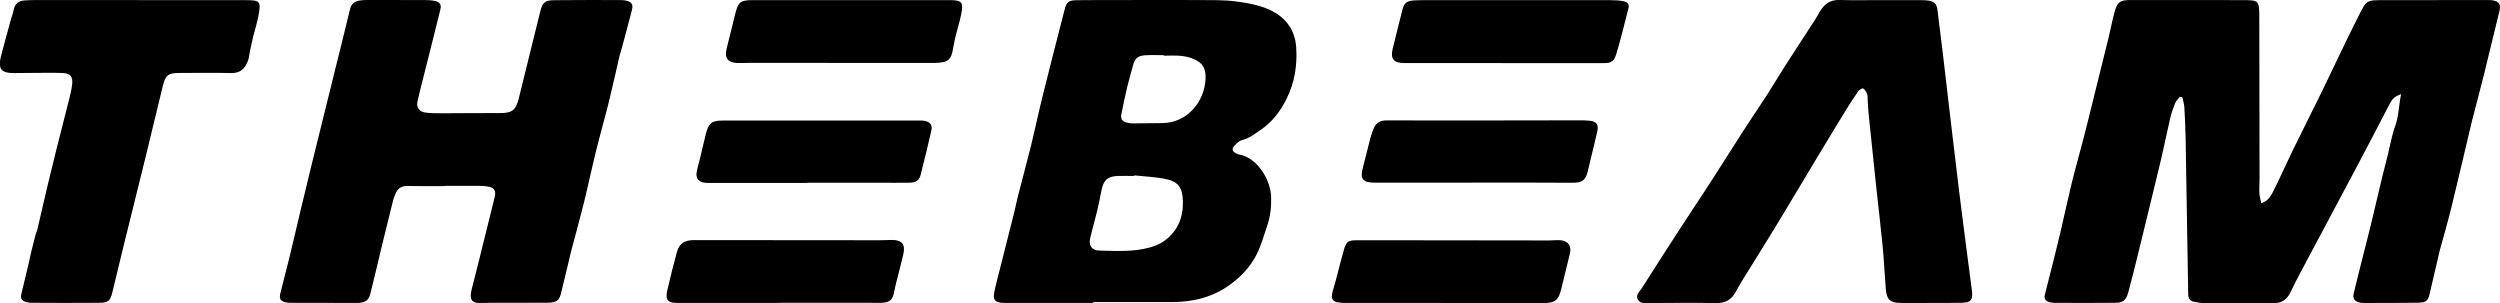 <?xml version="1.0" encoding="UTF-8"?><svg xmlns="http://www.w3.org/2000/svg" viewBox="0 0 494.79 60"><g id="a"/><g id="b"><g id="c"><g><path d="M431.43,19.15c-.31,.4-.72,.76-.91,1.21-.39,.94-.73,1.91-.97,2.9-.69,2.93-1.27,5.89-1.97,8.82-1.72,7.17-3.48,14.33-5.24,21.49-.35,1.41-.72,2.82-1.1,4.22-.44,1.61-.96,2.12-2.59,2.14-4.04,.05-8.08,.02-12.12,.01-.32,0-.65-.06-.95-.15-.73-.21-1.07-.67-.87-1.46,.56-2.19,1.11-4.37,1.66-6.56,.54-2.19,1.09-4.38,1.6-6.58,.7-2.99,1.33-5.99,2.06-8.97,.73-2.97,1.58-5.92,2.35-8.89,.73-2.81,1.41-5.63,2.11-8.45,.95-3.81,1.9-7.62,2.83-11.43,.42-1.72,.74-3.48,1.22-5.18,.55-1.94,1.1-2.27,3.15-2.26,7.38,0,14.76,0,22.14,.01,3.21,0,3.31,.1,3.32,3.21,.02,10.72,.04,21.43,.05,32.15,0,.97-.08,1.94-.03,2.91,.03,.61,.23,1.21,.38,1.93,1.39-.46,1.93-1.49,2.41-2.45,1.3-2.59,2.47-5.25,3.74-7.86,1.93-3.96,3.93-7.89,5.86-11.84,2.36-4.83,4.61-9.72,7.04-14.51,1.86-3.66,1.6-3.53,5.47-3.53,6.73,0,13.47-.02,20.2-.02,.32,0,.65-.01,.97,.04,1.42,.21,1.77,.83,1.42,2.24-.98,3.92-1.9,7.85-2.87,11.76-.74,2.97-1.52,5.94-2.29,8.91-.08,.31-.18,.62-.25,.93-1.34,5.65-2.65,11.31-4.03,16.95-.69,2.82-1.5,5.6-2.26,8.4-.03,.1-.06,.21-.09,.31-.67,2.87-1.35,5.74-2.01,8.62-.3,1.3-.67,1.69-2.11,1.74-2.04,.06-4.09,.03-6.14,.04-1.45,0-2.91,.03-4.36,.02-.48,0-.98,0-1.43-.14-.87-.26-1.21-.83-.99-1.74,.58-2.46,1.22-4.91,1.83-7.36,.56-2.24,1.15-4.48,1.69-6.72,.72-2.98,1.41-5.97,2.12-8.95,.34-1.41,.73-2.81,1.07-4.22,.22-.89,.39-1.79,.61-2.67,.26-1.04,.47-2.1,.85-3.09,.78-2.04,.73-4.19,1.22-6.45-1.08,.37-1.71,.87-2.13,1.68-2.14,4.1-4.27,8.21-6.43,12.29-3.12,5.89-6.28,11.77-9.4,17.65-1.34,2.52-2.7,5.02-3.94,7.59-.72,1.48-1.73,2.18-3.41,2.16-4.52-.06-9.05,0-13.57-.02-.74,0-1.5-.11-2.23-.28-.71-.16-1.02-.69-1.03-1.44-.16-10.28-.33-20.56-.51-30.85-.04-2.04-.13-4.09-.25-6.13-.04-.67-.25-1.33-.38-2l-.5-.14Z"/><path d="M88.1,36.83c-2.48,0-4.96,.04-7.43-.02-1.27-.03-2.03,.52-2.44,1.67-.13,.36-.31,.69-.4,1.06-.74,2.97-1.48,5.94-2.2,8.92-.78,3.24-1.53,6.49-2.34,9.72-.34,1.33-1.09,1.78-2.68,1.78-2.85,0-5.71-.01-8.56-.02-1.35,0-2.69,.01-4.04,0-.48,0-.98,0-1.45-.1-1.02-.22-1.34-.72-1.08-1.76,.56-2.3,1.18-4.58,1.74-6.87,.79-3.24,1.54-6.49,2.31-9.74,.71-2.98,1.43-5.96,2.16-8.93,1.47-5.96,2.95-11.91,4.42-17.87,1.06-4.29,2.14-8.57,3.17-12.86,.23-.96,.8-1.51,1.73-1.68,.53-.1,1.07-.13,1.6-.13,3.82,0,7.65-.01,11.47,.01,.7,0,1.41,.04,2.08,.2,.94,.23,1.23,.73,.99,1.69-1.02,4.17-2.08,8.34-3.13,12.51-.47,1.88-.97,3.75-1.39,5.63-.26,1.17,.32,2.06,1.5,2.23,1.11,.15,2.25,.15,3.38,.15,3.77,0,7.54-.07,11.31-.04,2.49,.02,3.27-.52,3.86-2.92,1.41-5.75,2.83-11.5,4.26-17.24,.43-1.71,.91-2.16,2.7-2.18,4.42-.05,8.83-.03,13.25-.03,.32,0,.65,.04,.96,.1,1.13,.24,1.51,.73,1.23,1.83-.68,2.71-1.43,5.4-2.16,8.1-.08,.31-.2,.61-.28,.93-.73,3.14-1.42,6.29-2.19,9.42-.78,3.13-1.68,6.23-2.45,9.36-.85,3.44-1.58,6.92-2.43,10.36-.73,2.97-1.56,5.92-2.34,8.88-.1,.36-.2,.73-.28,1.09-.64,2.66-1.25,5.33-1.92,7.99-.36,1.44-.89,1.82-2.61,1.84-3.66,.04-7.33,.01-10.99,.02-.86,0-1.72,.05-2.58,.04-1.26-.01-1.8-.56-1.66-1.81,.1-.85,.37-1.68,.58-2.51,.36-1.46,.73-2.92,1.1-4.38,.97-3.92,1.94-7.83,2.91-11.75,.08-.31,.17-.63,.21-.94,.11-.82-.25-1.39-1.04-1.58-.62-.15-1.28-.2-1.92-.21-2.32-.02-4.63,0-6.95,0v.04Z"/><path d="M216.37,59.95c-5.76,0-11.53,0-17.29,0-.32,0-.65,.01-.97-.03-1.1-.14-1.55-.63-1.38-1.74,.17-1.11,.48-2.2,.75-3.3,.27-1.1,.55-2.19,.83-3.28,.83-3.28,1.67-6.56,2.49-9.85,.25-.99,.42-2,.68-2.99,.84-3.28,1.74-6.55,2.55-9.84,.81-3.29,1.5-6.61,2.32-9.9,1.44-5.8,2.92-11.58,4.42-17.37,.32-1.25,.81-1.59,2.26-1.61,2.96-.04,5.92-.03,8.89-.03,5.17,0,10.34-.03,15.51,0,2.42,.02,4.87-.04,7.26,.28,2.27,.31,4.64,.73,6.69,1.7,2.94,1.38,4.89,3.77,5.15,7.27,.26,3.58-.28,7.01-1.85,10.2-1.21,2.47-2.85,4.68-5.2,6.26-1.15,.78-2.22,1.66-3.64,2-.57,.14-1.11,.66-1.53,1.12-.58,.63-.43,1.13,.35,1.53,.19,.1,.4,.18,.61,.21,3.57,.65,6.23,4.99,6.31,8.47,.05,2.01-.18,3.95-.86,5.87-.64,1.82-1.12,3.68-2.01,5.43-1.22,2.43-3.02,4.32-5.15,5.9-3.4,2.51-7.32,3.53-11.52,3.53-5.22,0-10.45,0-15.67,0v.15Zm8.11-25.24v.11c-1.03,0-2.06-.02-3.08,0-2.15,.04-3.01,.8-3.4,2.87-.26,1.37-.55,2.74-.87,4.1-.44,1.83-.97,3.63-1.39,5.47-.3,1.32,.4,2.3,1.74,2.33,3.38,.07,6.8,.31,10.11-.62,.97-.27,1.96-.66,2.77-1.24,2.65-1.89,3.81-4.56,3.76-7.79-.05-2.86-.94-4.08-3.73-4.58-1.95-.35-3.94-.44-5.91-.65Zm5.86-23.7v-.09c-1.24,0-2.48-.06-3.72,.02-1.48,.09-2.06,.69-2.42,2.14-.35,1.41-.79,2.79-1.12,4.2-.42,1.78-.81,3.57-1.15,5.37-.17,.93,.19,1.39,1.14,1.63,.41,.1,.85,.14,1.28,.14,1.89,0,3.77-.06,5.65-.06,4.96-.02,8.39-4.19,8.6-8.75,.1-2.11-.59-3.24-2.54-4.01-.79-.31-1.66-.49-2.5-.56-1.07-.09-2.15-.02-3.23-.02Z"/><path d="M372.28,.03c2.59,0,5.17,0,7.76,0,.54,0,1.08,0,1.61,.08,1.23,.2,1.65,.66,1.81,1.9,.35,2.78,.7,5.55,1.03,8.33,1.09,9.2,2.14,18.4,3.26,27.59,.78,6.41,1.65,12.81,2.48,19.22,.03,.21,.06,.43,.08,.64,.12,1.57-.28,2.08-1.87,2.13-2.21,.06-4.42,.03-6.63,.04-1.89,0-3.77,.02-5.66,0-2.03-.03-2.73-.64-2.91-2.66-.24-2.84-.36-5.7-.63-8.54-.37-3.86-.84-7.7-1.25-11.55-.51-4.81-1.02-9.63-1.51-14.45-.1-.96-.14-1.93-.2-2.9-.03-.43,.03-.89-.12-1.28-.16-.41-.43-.89-.79-1.07-.19-.1-.79,.29-1,.6-.98,1.41-1.91,2.86-2.8,4.33-1.97,3.21-3.91,6.43-5.85,9.65-2.58,4.29-5.13,8.59-7.73,12.87-1.73,2.85-3.52,5.67-5.27,8.51-.85,1.37-1.72,2.73-2.48,4.16-.87,1.65-2.07,2.4-4.01,2.36-4.31-.11-8.62-.01-12.93-.02-.89,0-1.98,.25-2.51-.68-.52-.91,.37-1.59,.81-2.29,2.56-4.04,5.15-8.06,7.75-12.07,1.84-2.84,3.74-5.64,5.57-8.48,2.42-3.75,4.8-7.53,7.22-11.29,1.37-2.12,2.81-4.2,4.18-6.32,1.19-1.85,2.31-3.76,3.5-5.62,1.97-3.08,3.98-6.13,5.97-9.2,.38-.59,.71-1.21,1.07-1.81,.87-1.44,2.03-2.27,3.82-2.21,2.74,.08,5.49,.02,8.24,.02h0Z"/><path d="M27.4,.03c7.05,0,14.11-.01,21.16,0,2.93,0,3.12,.22,2.6,3.04-.26,1.42-.71,2.8-1.06,4.21-.24,.99-.45,1.99-.66,2.99-.11,.53-.13,1.08-.3,1.58-.62,1.79-1.63,2.66-3.4,2.61-3.39-.09-6.78-.02-10.18-.02-2.26,0-2.8,.39-3.35,2.63-1.17,4.75-2.29,9.52-3.46,14.28-1.41,5.75-2.85,11.49-4.27,17.24-.76,3.08-1.5,6.17-2.24,9.26-.4,1.65-.82,2.07-2.55,2.08-4.47,.04-8.94,.02-13.41,0-.37,0-.76-.05-1.11-.15-.86-.26-1.15-.69-.95-1.57,.46-1.99,.96-3.97,1.43-5.96,.19-.78,.33-1.58,.52-2.36,.28-1.15,.57-2.29,.87-3.43,.08-.31,.24-.6,.32-.91,.73-3.09,1.43-6.18,2.16-9.26,.52-2.2,1.06-4.39,1.61-6.58,.81-3.23,1.66-6.46,2.46-9.69,.27-1.09,.57-2.2,.69-3.31,.17-1.61-.36-2.2-1.97-2.26-1.61-.07-3.23-.04-4.85-.03-1.62,0-3.23,.04-4.85,.04-2.31,0-3.03-.88-2.46-3.14,.59-2.35,1.25-4.68,1.88-7.01,.23-.83,.54-1.64,.71-2.48C3.01,.71,3.69,.17,4.79,.09c.59-.04,1.18-.07,1.77-.07,6.95,0,13.89,0,20.84,0h0Z"/><path d="M285.67,59.95c-6.51,0-13.03,0-19.54,0-2.52,0-2.96-.62-2.16-3.04,.2-.61,.35-1.24,.52-1.86,.51-1.92,.97-3.85,1.53-5.75,.43-1.47,.87-1.75,2.48-1.75,4.84,0,9.69,0,14.53,.01,7.86,.01,15.72,.02,23.58,.03,.75,0,1.51-.11,2.26-.04,1.49,.13,2.2,1.13,1.85,2.59-.57,2.4-1.16,4.8-1.76,7.2-.52,2.07-1.21,2.63-3.42,2.64-6.62,.02-13.24,0-19.87,0h0Z"/><path d="M154.15,59.96c-6.68,0-13.36,0-20.04,0-1.94,0-2.47-.57-2.05-2.46,.58-2.57,1.23-5.13,1.93-7.67,.44-1.6,1.52-2.31,3.25-2.31,12.28,0,24.57,.02,36.85,.03,.81,0,1.62-.06,2.42-.06,2.01,0,2.72,.86,2.27,2.86-.45,1.94-.98,3.86-1.46,5.8-.16,.63-.27,1.26-.41,1.89-.28,1.23-.81,1.76-2.08,1.87-.91,.08-1.83,.02-2.74,.02-5.98,0-11.96,0-17.94,0v.02Z"/><path d="M168.43,.02c6.36,0,12.71,0,19.07,0,.16,0,.32,0,.48,0,2.4,.02,2.74,.39,2.26,2.79-.32,1.57-.81,3.11-1.19,4.67-.22,.89-.34,1.8-.53,2.69-.33,1.5-.87,2.01-2.38,2.21-.58,.08-1.18,.08-1.77,.08-12.07,0-24.13-.01-36.2-.02-.75,0-1.51,.06-2.26,.03-1.84-.07-2.54-.99-2.12-2.75,.56-2.3,1.13-4.59,1.7-6.89,.62-2.47,1.03-2.8,3.54-2.81,6.46,0,12.93,0,19.39,0h0Z"/><path d="M297.48,12.48c-6.52,0-13.03,0-19.55,0-2.14,0-2.8-.86-2.27-2.95,.63-2.5,1.25-5.01,1.87-7.51,.35-1.41,.84-1.87,2.36-1.94,1.56-.08,3.12-.05,4.68-.05,11.37,0,22.73,0,34.1,0,.86,0,1.73,.04,2.57,.2,.95,.17,1.26,.6,1.04,1.47-.75,2.98-1.49,5.96-2.36,8.89-.48,1.62-1.03,1.9-2.57,1.9-6.63,0-13.25,0-19.88,0h0Z"/><path d="M291.34,36.15c-6.4,0-12.81,0-19.21,0-2.5,0-3.02-.74-2.35-3.15,.5-1.81,.9-3.64,1.38-5.46,.21-.77,.46-1.55,.79-2.28,.47-1.04,1.29-1.43,2.47-1.43,9.52,.03,19.05,.01,28.57,0,3.07,0,6.13-.02,9.2-.02,.81,0,1.62,0,2.42,.08,1.34,.14,1.82,.76,1.53,2.07-.42,1.94-.92,3.87-1.39,5.81-.16,.68-.33,1.36-.48,2.04-.39,1.76-1.1,2.36-2.91,2.36-3.17,0-6.35-.02-9.52-.03-3.5,0-7,0-10.49,0h0Z"/><path d="M159.75,36.2c-6.46,0-12.92,0-19.38,0-.27,0-.54,.01-.81-.02-1.34-.16-1.91-.89-1.66-2.22,.18-.95,.47-1.88,.7-2.82,.38-1.57,.72-3.15,1.12-4.71,.54-2.09,1.18-2.57,3.28-2.57,10.77,0,21.54,0,32.3-.01,2.15,0,4.31-.01,6.46,0,.43,0,.87-.01,1.29,.07,1.02,.21,1.52,.86,1.29,1.86-.67,2.94-1.37,5.86-2.12,8.78-.3,1.18-.88,1.57-2.29,1.6-1.99,.04-3.98,0-5.98,0-4.74,0-9.48,0-14.21,0v.05Z"/></g></g></g></svg>